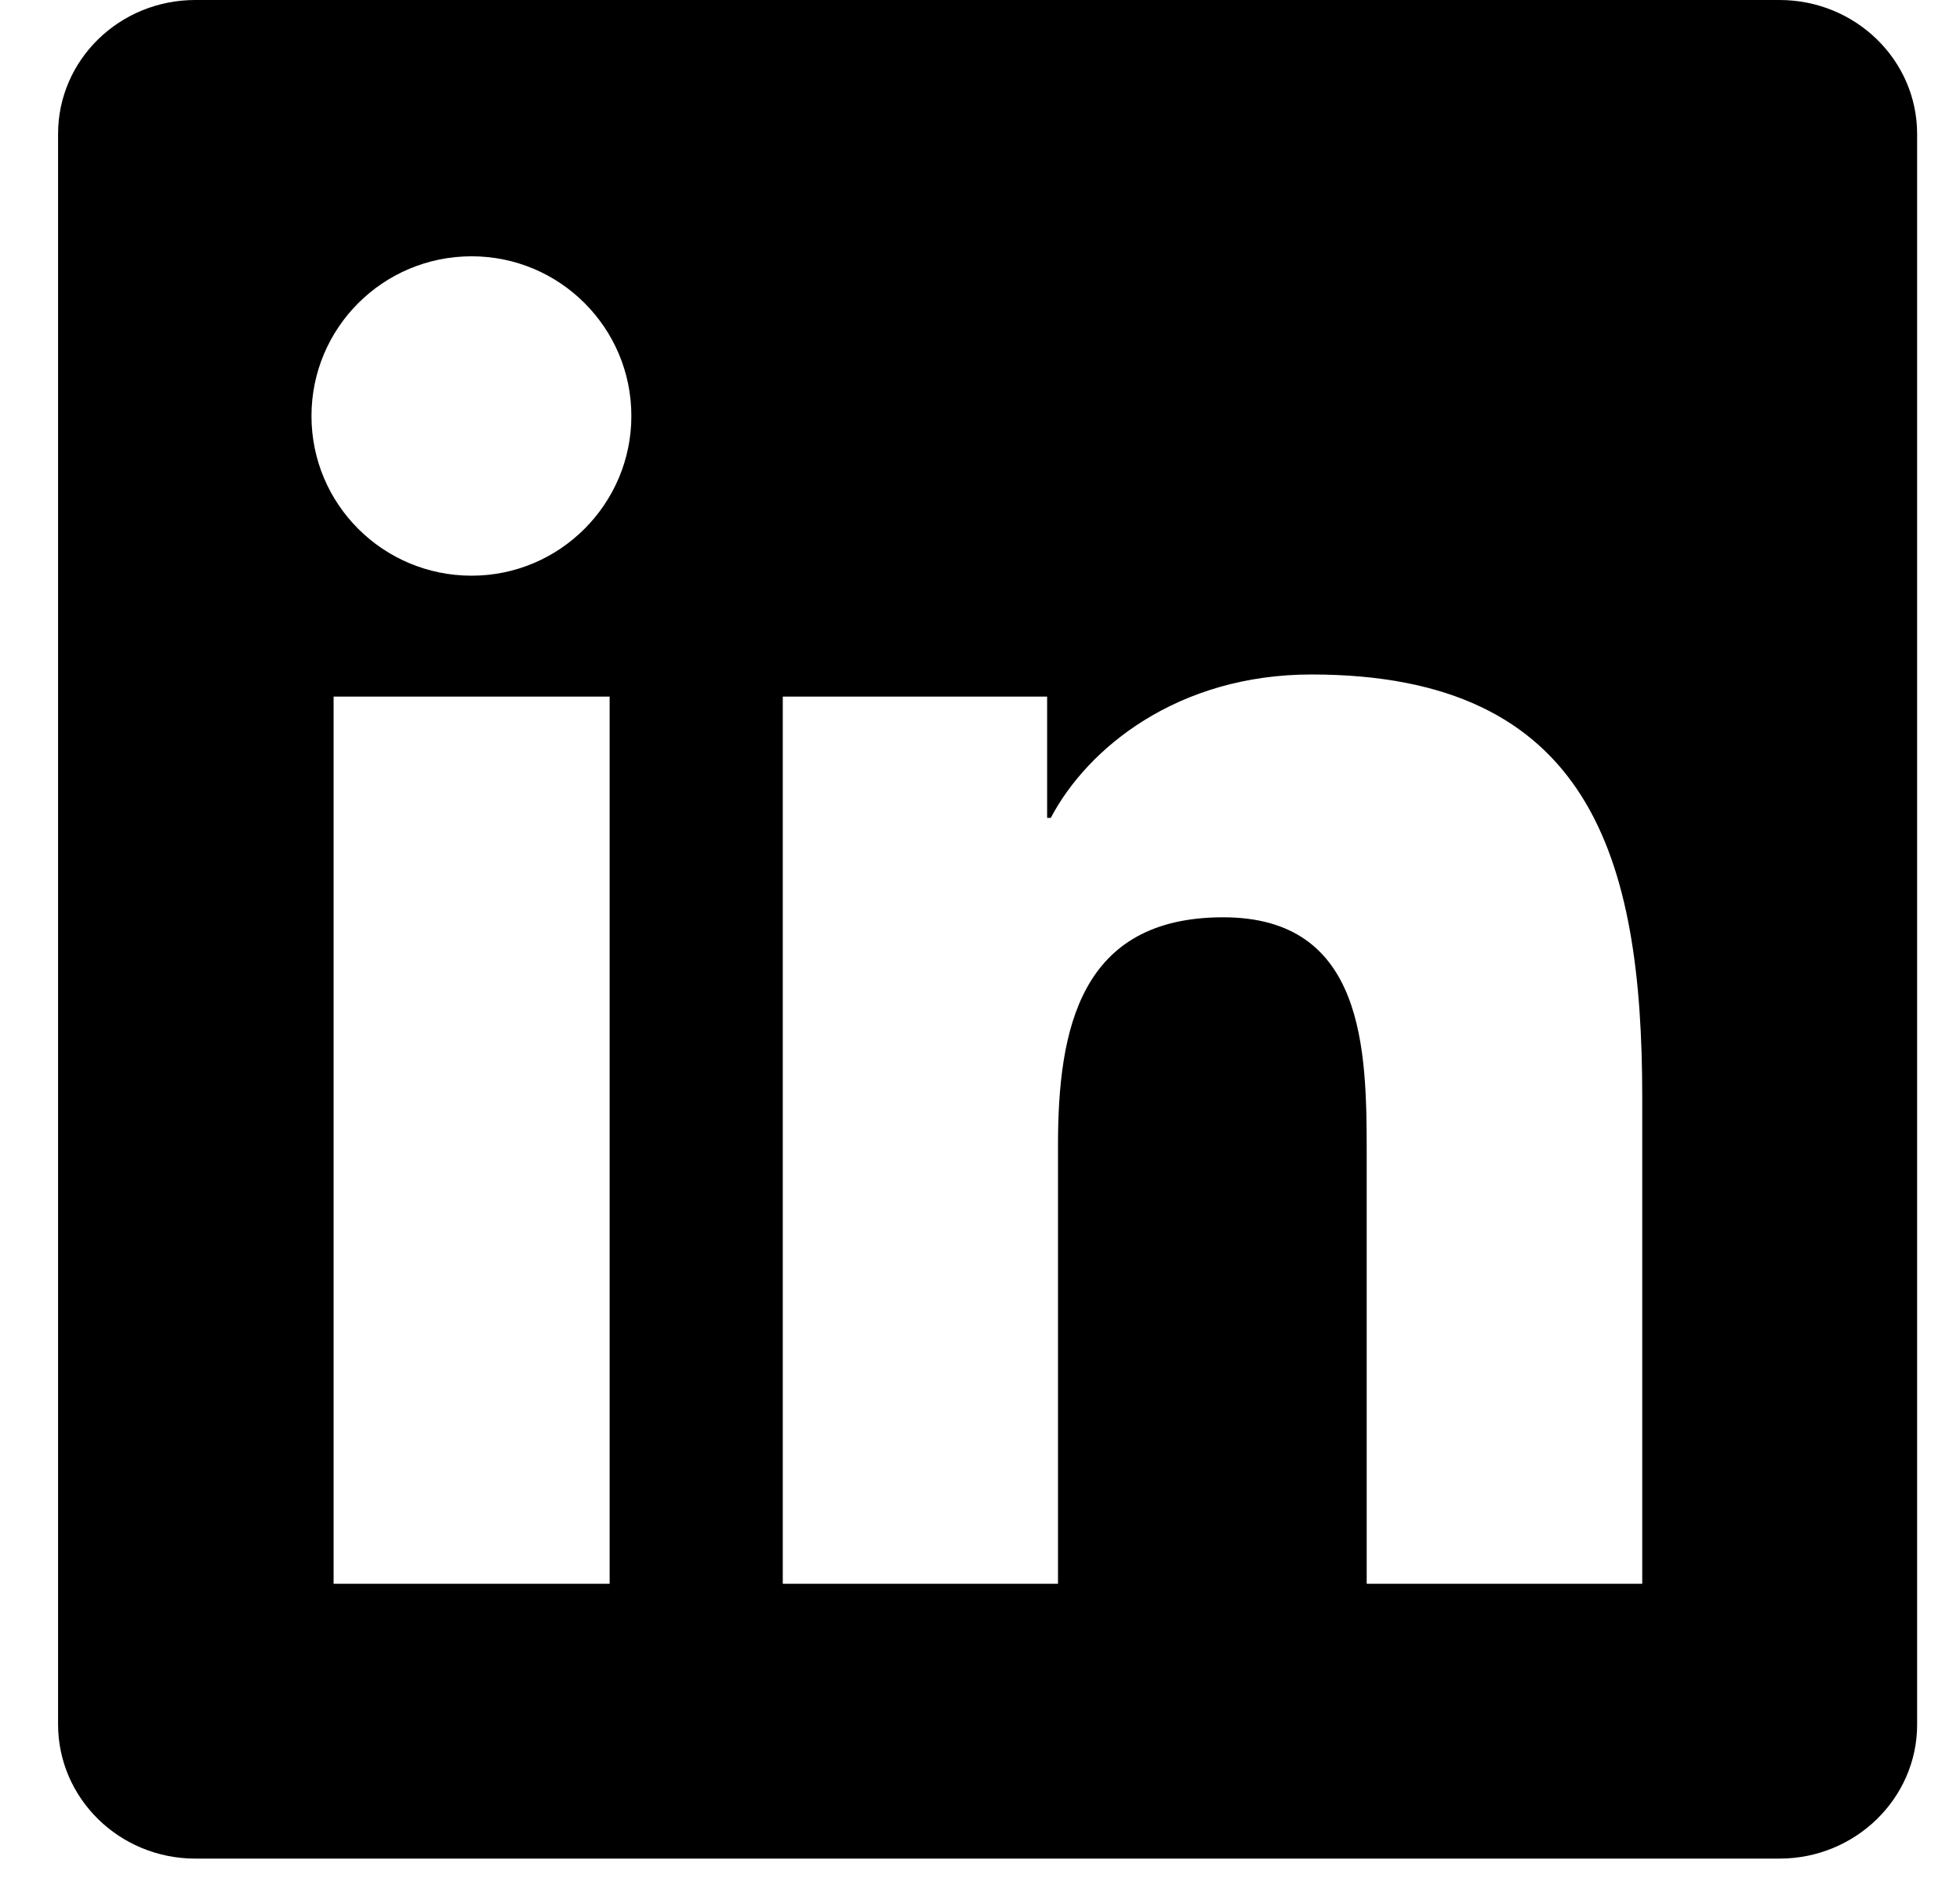 <svg width="24" height="23" viewBox="0 0 24 23" fill="none" xmlns="http://www.w3.org/2000/svg">
<g clip-path="url(#clip0_81_1415)">
<path d="M21.79 0H2.392C1.462 0 0.711 0.734 0.711 1.641V21.119C0.711 22.026 1.462 22.764 2.392 22.764H21.79C22.719 22.764 23.475 22.026 23.475 21.123V1.641C23.475 0.734 22.719 0 21.79 0ZM7.465 19.398H4.085V8.532H7.465V19.398ZM5.775 7.051C4.69 7.051 3.814 6.176 3.814 5.095C3.814 4.015 4.69 3.139 5.775 3.139C6.855 3.139 7.731 4.015 7.731 5.095C7.731 6.171 6.855 7.051 5.775 7.051ZM20.109 19.398H16.735V14.116C16.735 12.858 16.712 11.235 14.978 11.235C13.222 11.235 12.955 12.609 12.955 14.027V19.398H9.585V8.532H12.822V10.017H12.867C13.316 9.163 14.418 8.261 16.059 8.261C19.478 8.261 20.109 10.511 20.109 13.436V19.398Z" fill="black"/>
</g>
<defs>
<clipPath id="clip0_81_1415">
<rect width="22.764" height="22.764" fill="white" transform="translate(0.711)"/>
</clipPath>
</defs>
</svg>

